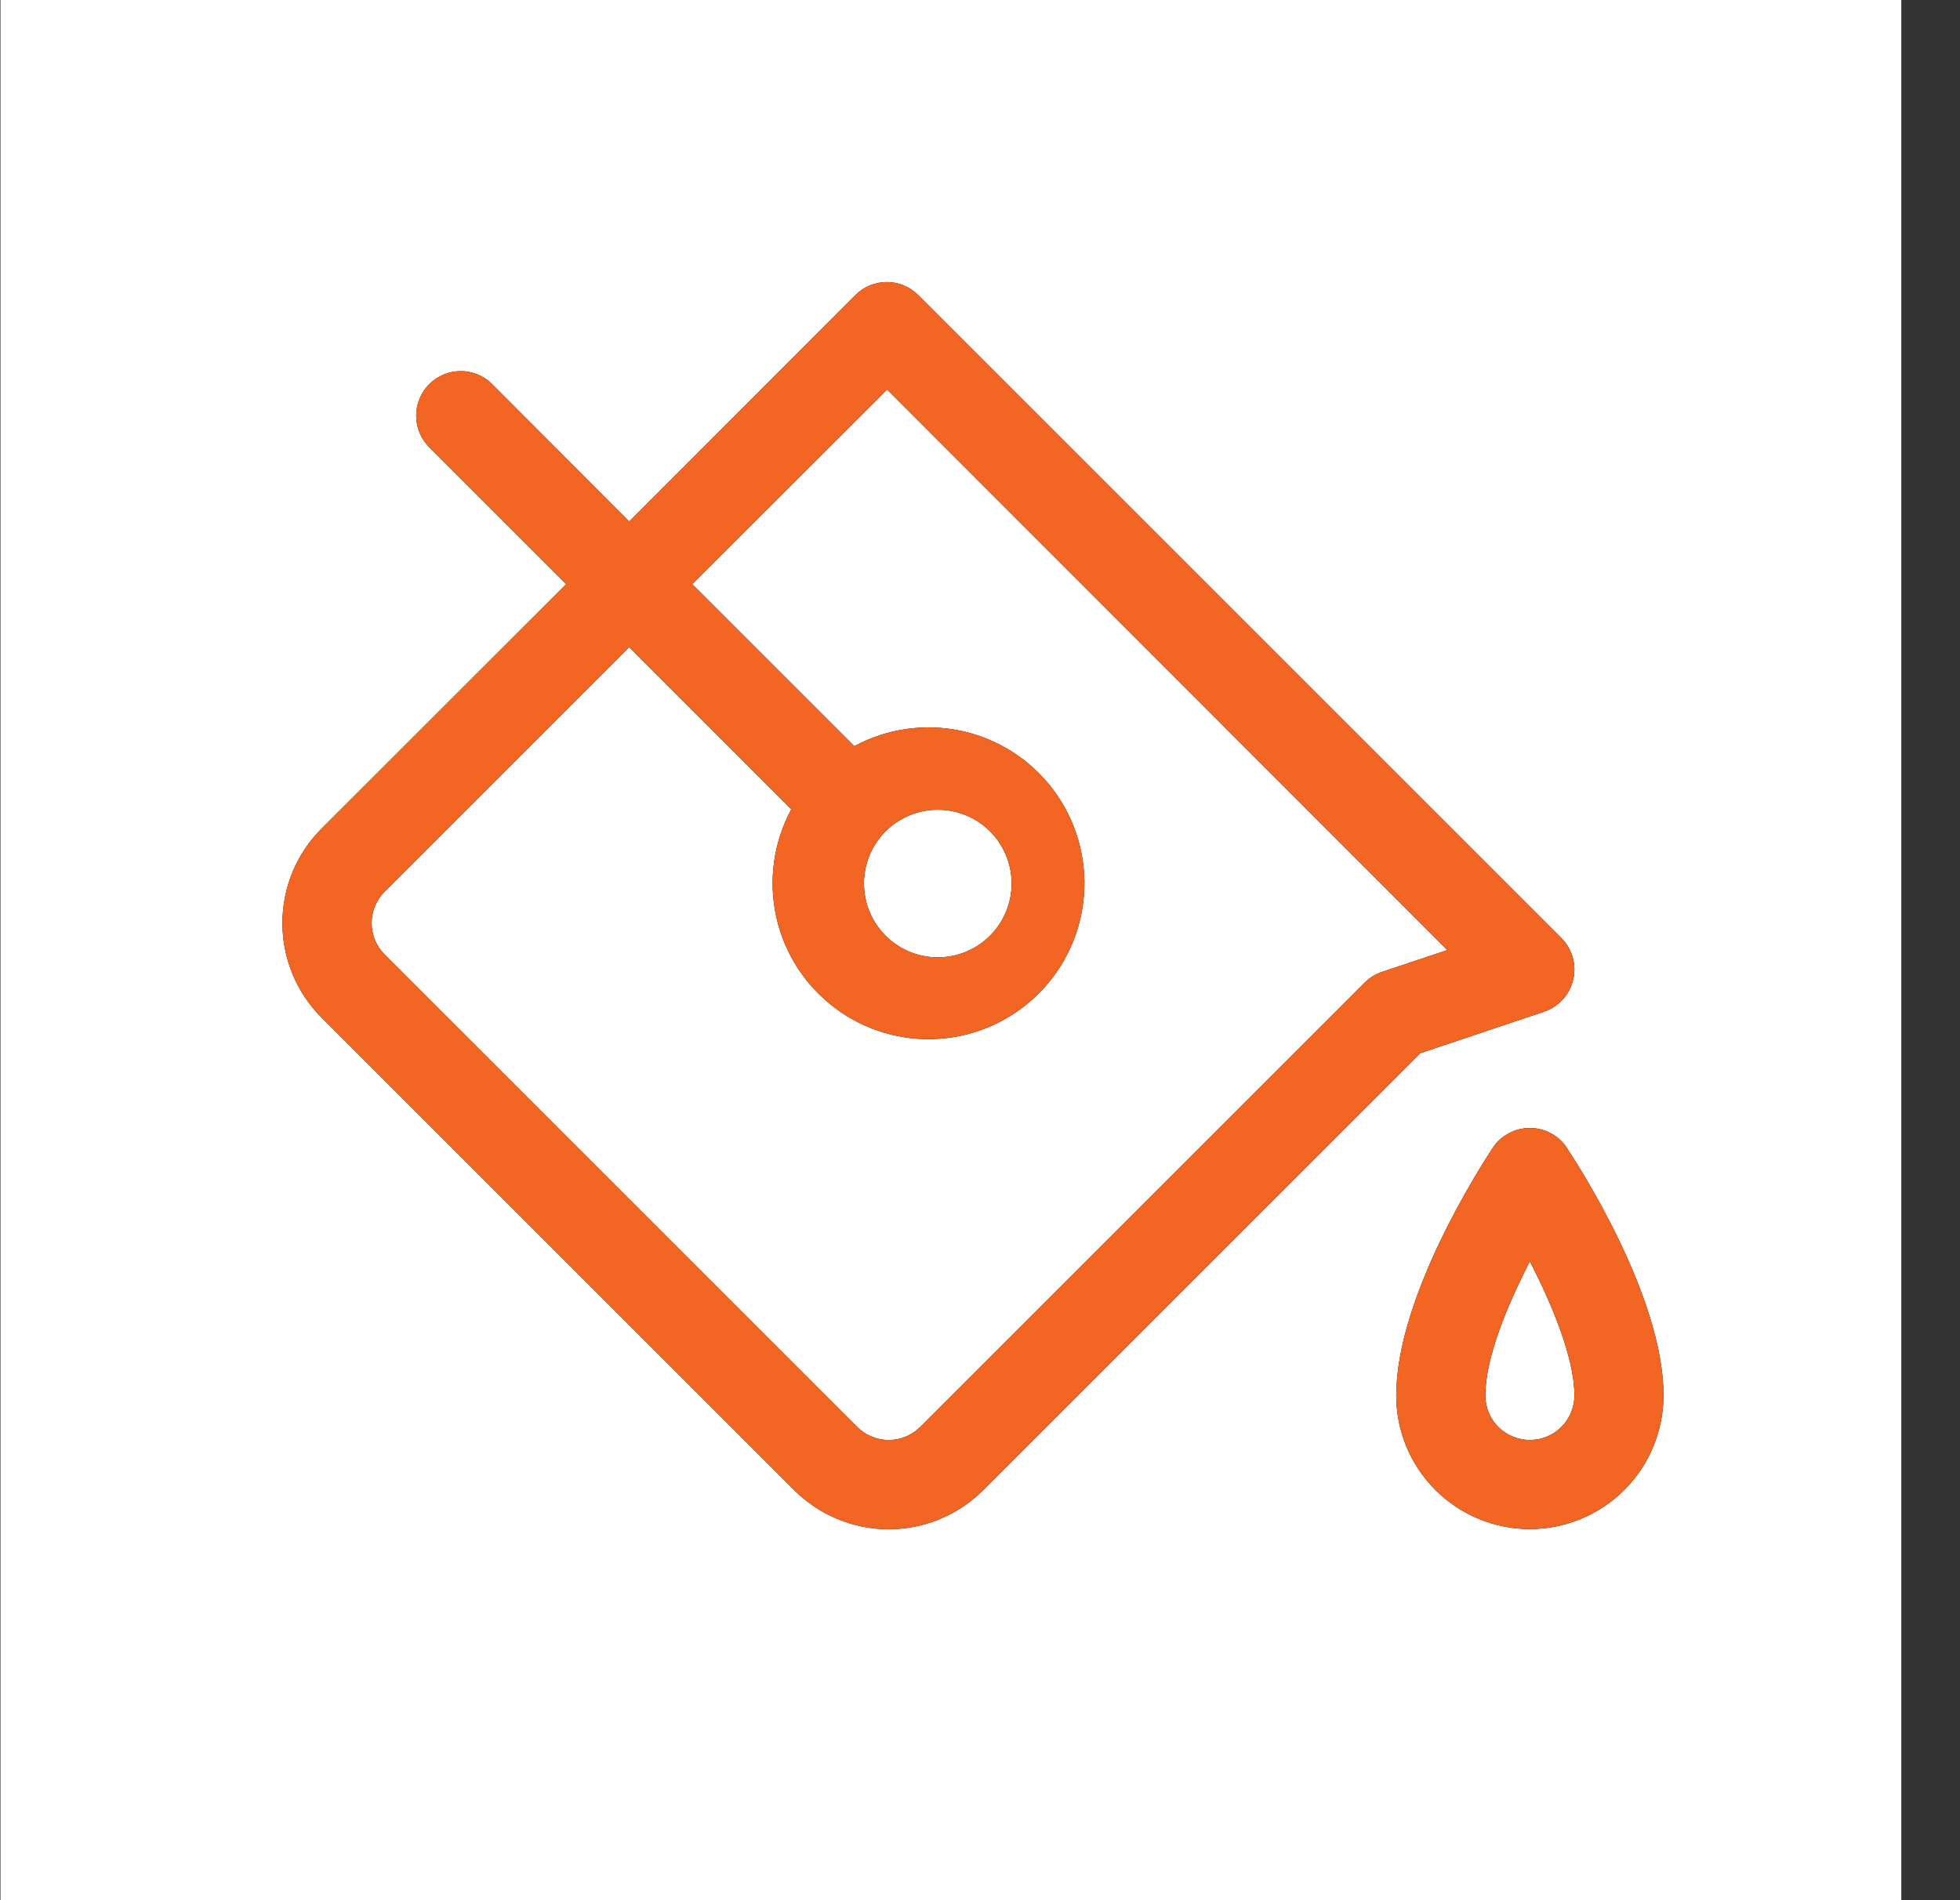 <svg width="33" height="32" viewBox="0 0 33 32" fill="none" xmlns="http://www.w3.org/2000/svg">
<rect x="0" y="0" width="33" height="32" fill="#333333" stroke="none"/>
<rect width="32.004" height="32" transform="translate(0.008)" fill="white"/>
<g clip-path="url(#clip0_1589_1448)">
<path d="M25.995 17.038C26.116 16.998 26.225 16.927 26.311 16.833C26.397 16.738 26.458 16.624 26.487 16.499C26.517 16.375 26.514 16.245 26.479 16.122C26.444 15.999 26.378 15.887 26.288 15.797L15.461 4.97C15.32 4.829 15.13 4.75 14.931 4.75C14.732 4.75 14.541 4.829 14.401 4.97L10.594 8.782L8.287 6.47C8.147 6.329 7.956 6.25 7.757 6.25C7.558 6.25 7.367 6.329 7.226 6.47C7.086 6.611 7.007 6.802 7.007 7.001C7.007 7.2 7.086 7.39 7.227 7.531L9.533 9.837L5.414 13.954C4.992 14.376 4.755 14.948 4.755 15.545C4.755 16.142 4.992 16.714 5.414 17.136L13.372 25.094C13.794 25.516 14.367 25.753 14.963 25.753C15.56 25.753 16.132 25.516 16.554 25.094L23.913 17.736L25.995 17.038ZM22.977 16.547L15.493 24.031C15.352 24.172 15.162 24.25 14.963 24.25C14.764 24.25 14.573 24.172 14.433 24.031L6.477 16.075C6.336 15.935 6.257 15.744 6.257 15.545C6.257 15.346 6.336 15.156 6.477 15.015L10.594 10.898L13.323 13.628C13.024 14.182 12.934 14.826 13.07 15.442C13.207 16.058 13.56 16.604 14.066 16.98C14.571 17.357 15.195 17.539 15.824 17.493C16.453 17.447 17.045 17.176 17.49 16.73C17.936 16.284 18.206 15.693 18.251 15.064C18.297 14.435 18.114 13.811 17.737 13.305C17.36 12.8 16.814 12.447 16.198 12.311C15.582 12.176 14.938 12.266 14.384 12.566L11.655 9.837L14.936 6.561L24.369 16L23.27 16.366C23.16 16.403 23.06 16.465 22.977 16.547ZM14.837 14.08C15.048 13.828 15.351 13.67 15.68 13.641C16.008 13.612 16.334 13.714 16.587 13.925C16.839 14.136 16.998 14.439 17.027 14.767C17.057 15.095 16.955 15.422 16.744 15.675C16.533 15.928 16.231 16.087 15.903 16.117C15.575 16.147 15.248 16.046 14.995 15.835C14.742 15.625 14.582 15.322 14.552 14.994C14.521 14.666 14.622 14.34 14.832 14.086C14.832 14.086 14.837 14.081 14.837 14.08ZM26.382 19.33C26.314 19.227 26.221 19.143 26.112 19.085C26.003 19.026 25.881 18.996 25.758 18.996C25.634 18.996 25.512 19.026 25.403 19.085C25.294 19.143 25.202 19.227 25.133 19.33C24.967 19.584 23.508 21.821 23.508 23.5C23.508 24.097 23.745 24.669 24.167 25.091C24.589 25.513 25.161 25.75 25.758 25.75C26.354 25.75 26.927 25.513 27.349 25.091C27.77 24.669 28.008 24.097 28.008 23.5C28.008 21.821 26.548 19.584 26.382 19.334V19.33ZM25.758 24.25C25.559 24.25 25.368 24.171 25.227 24.031C25.087 23.89 25.008 23.699 25.008 23.5C25.008 22.863 25.383 21.97 25.758 21.243C26.133 21.97 26.508 22.869 26.508 23.5C26.508 23.699 26.429 23.89 26.288 24.031C26.147 24.171 25.956 24.25 25.758 24.25Z" fill="black"/>
<path d="M25.995 17.038C26.116 16.998 26.225 16.927 26.311 16.833C26.397 16.738 26.458 16.624 26.487 16.499C26.517 16.375 26.514 16.245 26.479 16.122C26.444 15.999 26.378 15.887 26.288 15.797L15.461 4.97C15.32 4.829 15.13 4.75 14.931 4.75C14.732 4.75 14.541 4.829 14.401 4.97L10.594 8.782L8.287 6.47C8.147 6.329 7.956 6.25 7.757 6.25C7.558 6.25 7.367 6.329 7.226 6.47C7.086 6.611 7.007 6.802 7.007 7.001C7.007 7.2 7.086 7.39 7.227 7.531L9.533 9.837L5.414 13.954C4.992 14.376 4.755 14.948 4.755 15.545C4.755 16.142 4.992 16.714 5.414 17.136L13.372 25.094C13.794 25.516 14.367 25.753 14.963 25.753C15.56 25.753 16.132 25.516 16.554 25.094L23.913 17.736L25.995 17.038ZM22.977 16.547L15.493 24.031C15.352 24.172 15.162 24.25 14.963 24.25C14.764 24.25 14.573 24.172 14.433 24.031L6.477 16.075C6.336 15.935 6.257 15.744 6.257 15.545C6.257 15.346 6.336 15.156 6.477 15.015L10.594 10.898L13.323 13.628C13.024 14.182 12.934 14.826 13.07 15.442C13.207 16.058 13.56 16.604 14.066 16.98C14.571 17.357 15.195 17.539 15.824 17.493C16.453 17.447 17.045 17.176 17.49 16.73C17.936 16.284 18.206 15.693 18.251 15.064C18.297 14.435 18.114 13.811 17.737 13.305C17.36 12.8 16.814 12.447 16.198 12.311C15.582 12.176 14.938 12.266 14.384 12.566L11.655 9.837L14.936 6.561L24.369 16L23.27 16.366C23.16 16.403 23.06 16.465 22.977 16.547ZM14.837 14.08C15.048 13.828 15.351 13.67 15.68 13.641C16.008 13.612 16.334 13.714 16.587 13.925C16.839 14.136 16.998 14.439 17.027 14.767C17.057 15.095 16.955 15.422 16.744 15.675C16.533 15.928 16.231 16.087 15.903 16.117C15.575 16.147 15.248 16.046 14.995 15.835C14.742 15.625 14.582 15.322 14.552 14.994C14.521 14.666 14.622 14.34 14.832 14.086C14.832 14.086 14.837 14.081 14.837 14.08ZM26.382 19.33C26.314 19.227 26.221 19.143 26.112 19.085C26.003 19.026 25.881 18.996 25.758 18.996C25.634 18.996 25.512 19.026 25.403 19.085C25.294 19.143 25.202 19.227 25.133 19.33C24.967 19.584 23.508 21.821 23.508 23.5C23.508 24.097 23.745 24.669 24.167 25.091C24.589 25.513 25.161 25.75 25.758 25.75C26.354 25.75 26.927 25.513 27.349 25.091C27.77 24.669 28.008 24.097 28.008 23.5C28.008 21.821 26.548 19.584 26.382 19.334V19.33ZM25.758 24.25C25.559 24.25 25.368 24.171 25.227 24.031C25.087 23.89 25.008 23.699 25.008 23.5C25.008 22.863 25.383 21.97 25.758 21.243C26.133 21.97 26.508 22.869 26.508 23.5C26.508 23.699 26.429 23.89 26.288 24.031C26.147 24.171 25.956 24.25 25.758 24.25Z" fill="#F26522"/>
</g>
<defs>
<clipPath id="clip0_1589_1448">
<rect width="24" height="24" fill="white" transform="translate(4.008 4)"/>
</clipPath>
</defs>
</svg>
